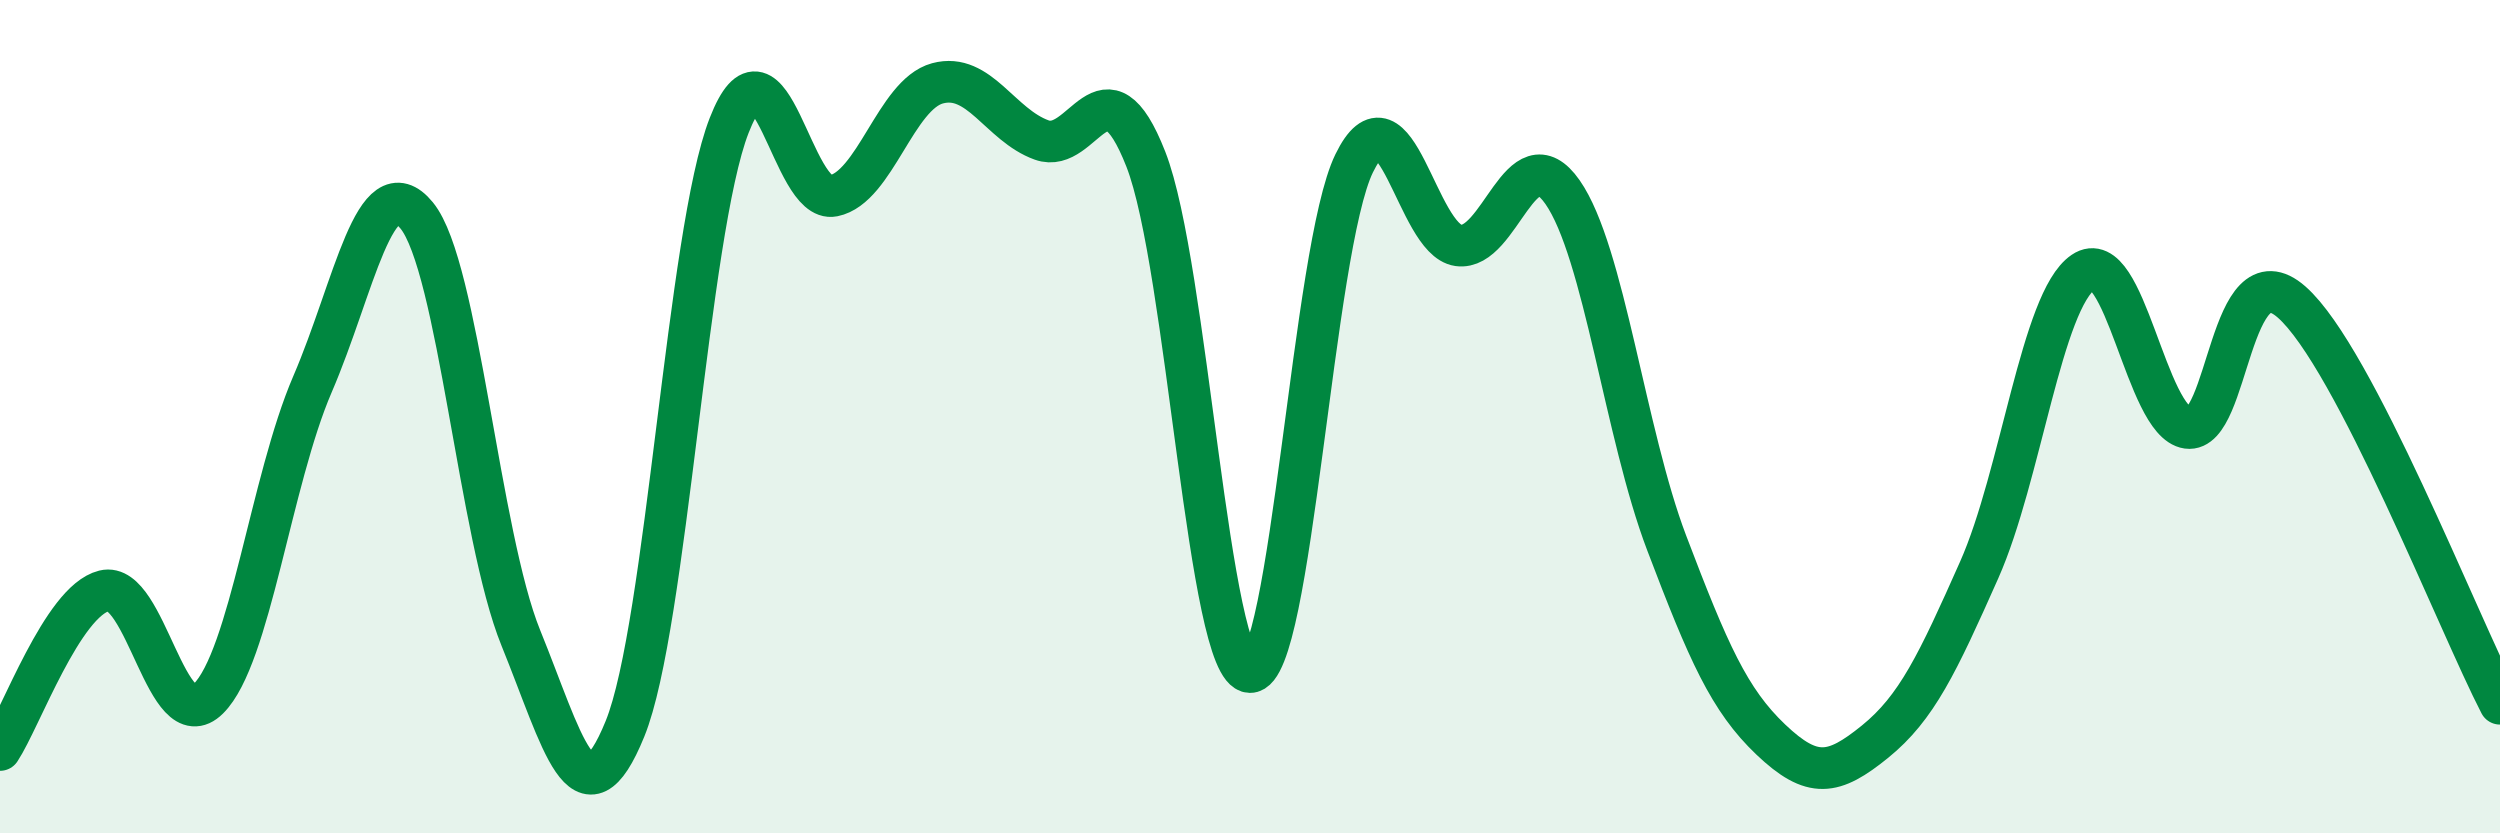 
    <svg width="60" height="20" viewBox="0 0 60 20" xmlns="http://www.w3.org/2000/svg">
      <path
        d="M 0,18 C 0.5,17.24 1.5,14.43 2.5,14.18 C 3.5,13.93 4,17.76 5,16.77 C 6,15.78 6.5,11.54 7.5,9.22 C 8.5,6.9 9,3.95 10,5.17 C 11,6.39 11.5,12.85 12.5,15.31 C 13.5,17.77 14,19.95 15,17.49 C 16,15.03 16.5,5.57 17.5,3.01 C 18.5,0.45 19,4.9 20,4.7 C 21,4.5 21.5,2.27 22.5,2 C 23.5,1.73 24,3 25,3.36 C 26,3.72 26.5,1.27 27.5,3.82 C 28.5,6.37 29,16.11 30,16.13 C 31,16.15 31.5,5.97 32.5,3.92 C 33.5,1.87 34,5.75 35,5.89 C 36,6.03 36.5,3.18 37.5,4.61 C 38.5,6.04 39,10.4 40,13.03 C 41,15.66 41.5,16.8 42.5,17.75 C 43.5,18.7 44,18.61 45,17.8 C 46,16.99 46.5,15.93 47.5,13.68 C 48.5,11.43 49,7.21 50,6.53 C 51,5.85 51.5,10.13 52.5,10.27 C 53.5,10.41 53.5,5.93 55,7.25 C 56.5,8.57 59,14.96 60,16.89L60 20L0 20Z"
        fill="#008740"
        opacity="0.1"
        stroke-linecap="round"
        stroke-linejoin="round"
      />
      <path
        d="M 0,18 C 0.5,17.24 1.5,14.43 2.5,14.18 C 3.5,13.93 4,17.76 5,16.77 C 6,15.78 6.5,11.54 7.5,9.22 C 8.5,6.9 9,3.95 10,5.17 C 11,6.39 11.5,12.85 12.5,15.31 C 13.5,17.77 14,19.95 15,17.49 C 16,15.03 16.5,5.57 17.5,3.01 C 18.5,0.45 19,4.9 20,4.7 C 21,4.5 21.5,2.27 22.5,2 C 23.5,1.73 24,3 25,3.36 C 26,3.72 26.5,1.27 27.5,3.82 C 28.5,6.37 29,16.11 30,16.13 C 31,16.15 31.5,5.97 32.5,3.92 C 33.5,1.87 34,5.75 35,5.89 C 36,6.03 36.5,3.18 37.5,4.61 C 38.5,6.04 39,10.4 40,13.03 C 41,15.66 41.5,16.8 42.5,17.75 C 43.5,18.7 44,18.61 45,17.8 C 46,16.99 46.5,15.93 47.5,13.68 C 48.5,11.43 49,7.21 50,6.53 C 51,5.85 51.5,10.13 52.5,10.27 C 53.5,10.41 53.5,5.93 55,7.25 C 56.5,8.57 59,14.96 60,16.89"
        stroke="#008740"
        stroke-width="1"
        fill="none"
        stroke-linecap="round"
        stroke-linejoin="round"
      />
    </svg>
  